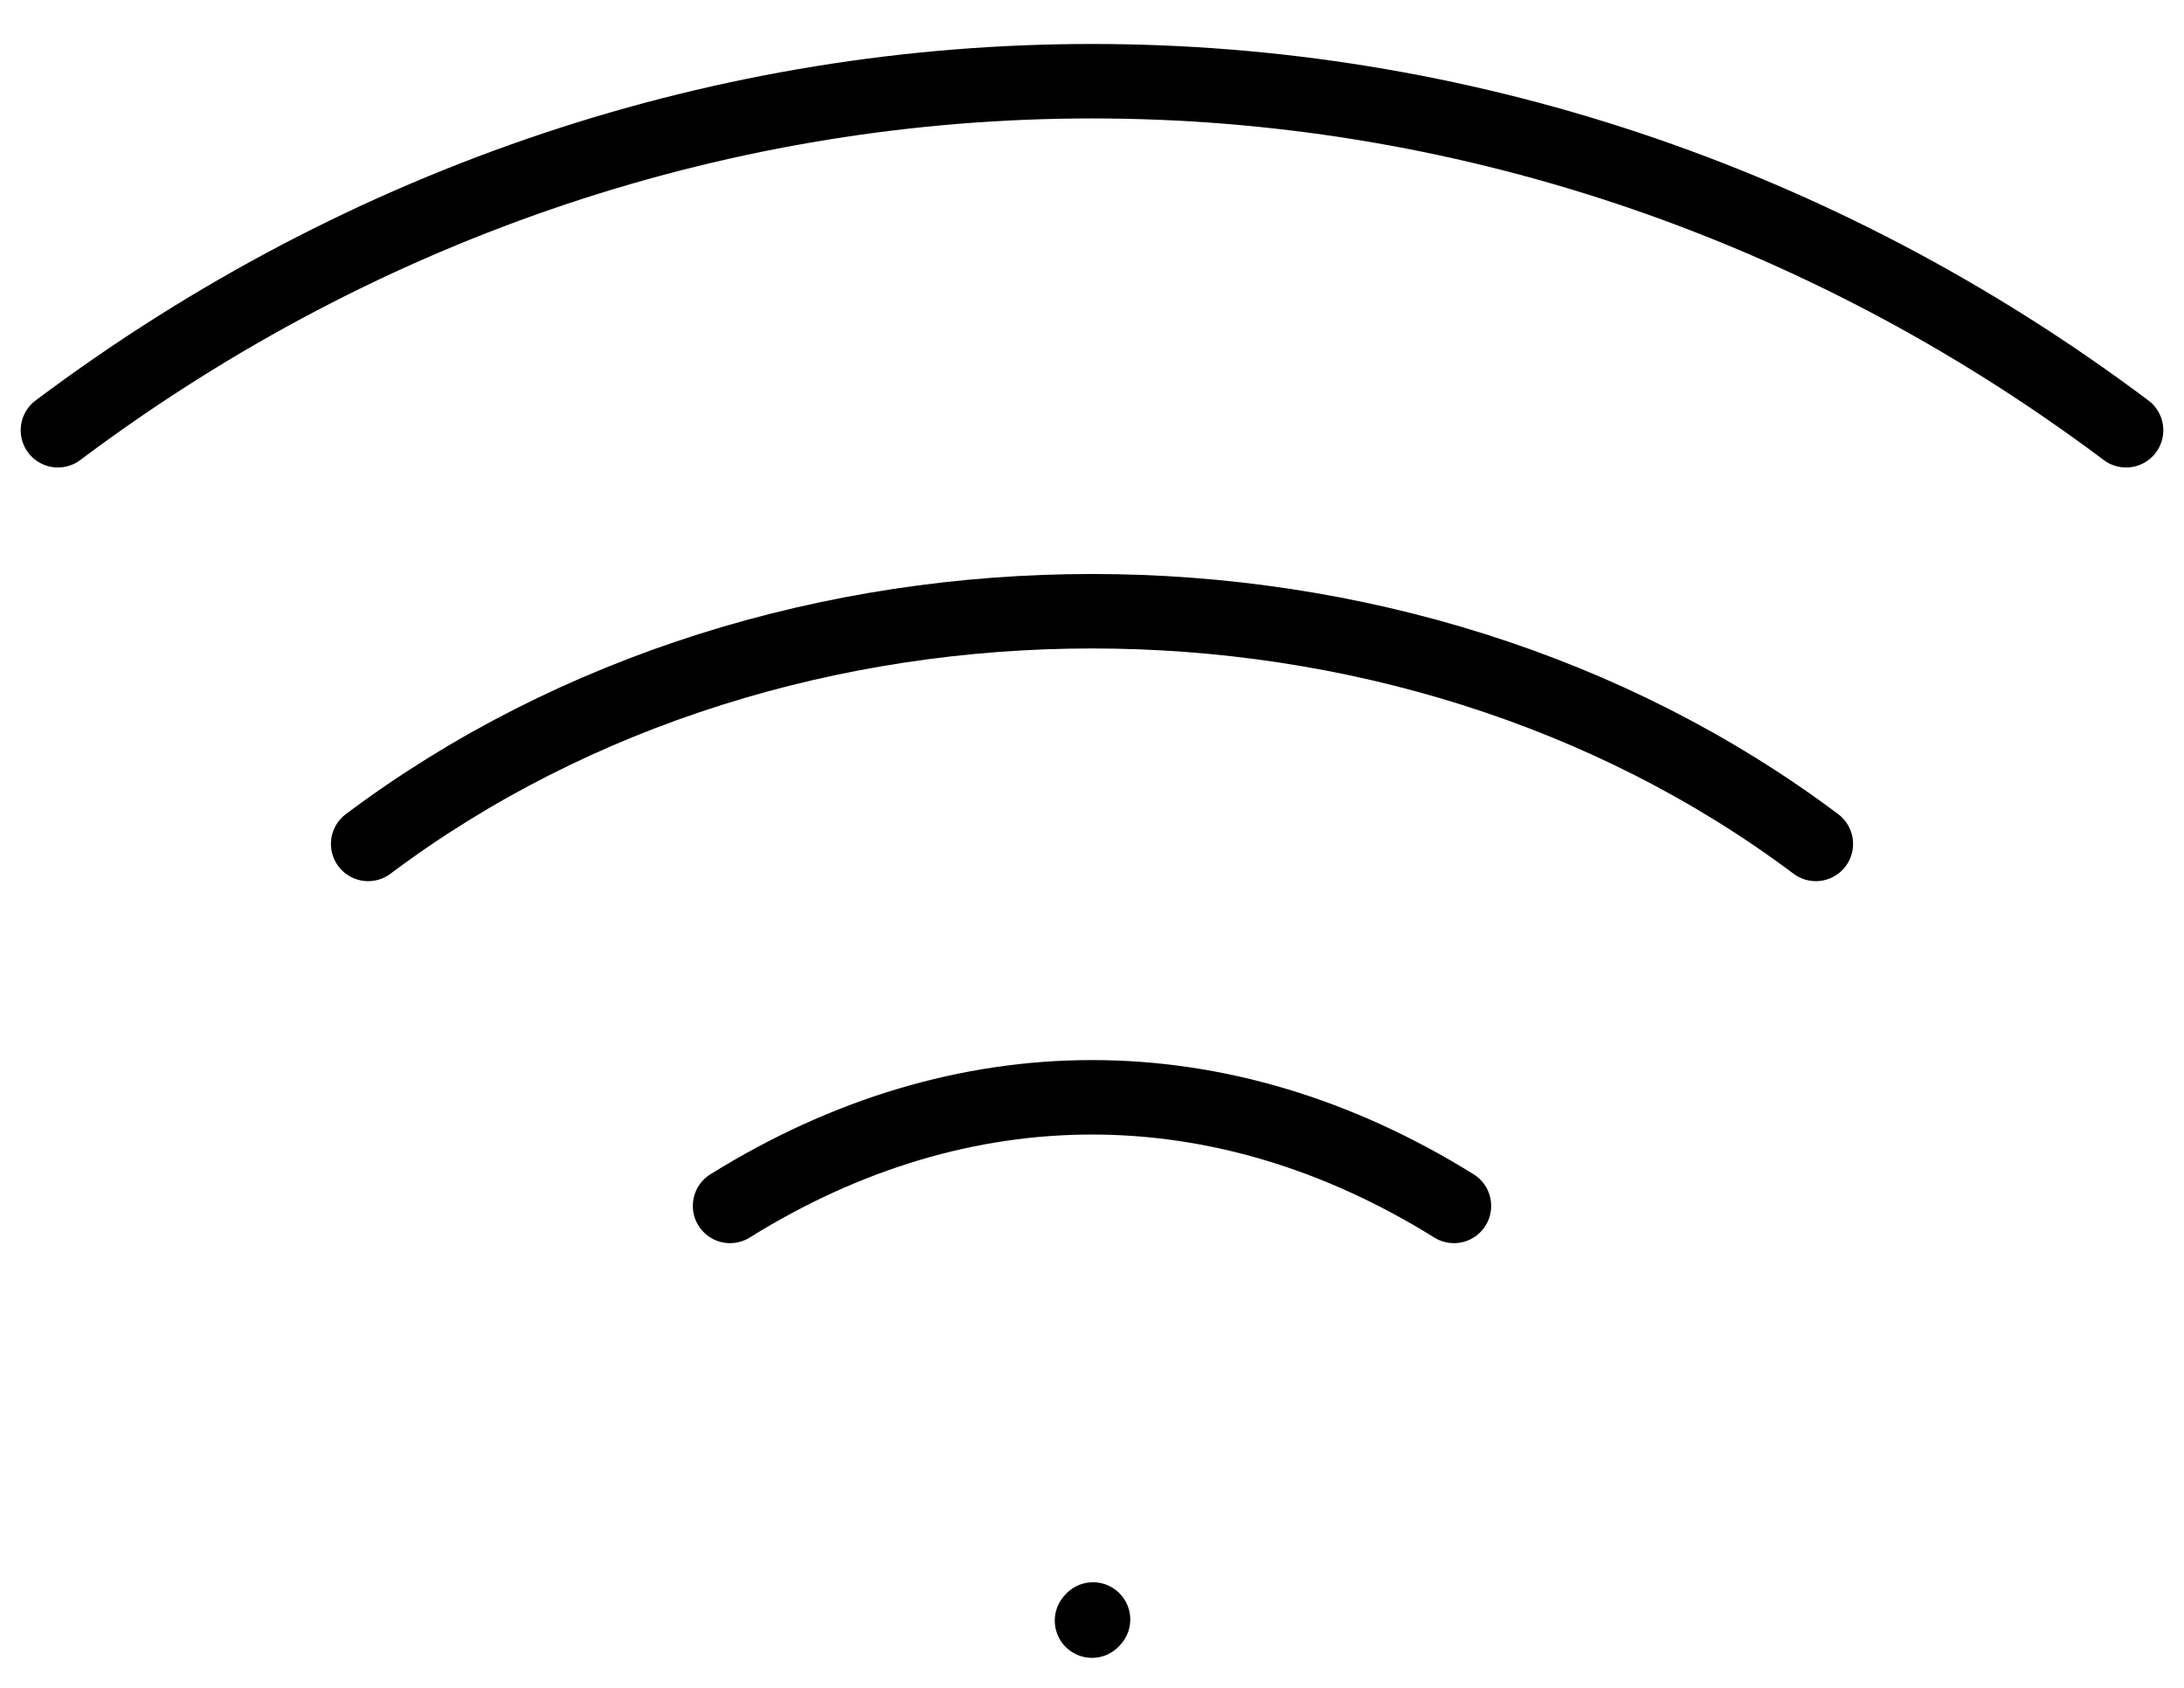 <svg width="44" height="34" viewBox="0 0 44 34" fill="none" xmlns="http://www.w3.org/2000/svg">
<path d="M22 32.646L22.021 32.623M1.167 8.667C13.667 -0.708 30.333 -0.708 42.833 8.667M7.417 17C15.75 10.75 28.25 10.75 36.583 17M14.708 24.292C19.396 21.375 24.604 21.375 29.292 24.292" stroke="black" stroke-width="1.5" stroke-linecap="round" stroke-linejoin="round"/>
</svg>
